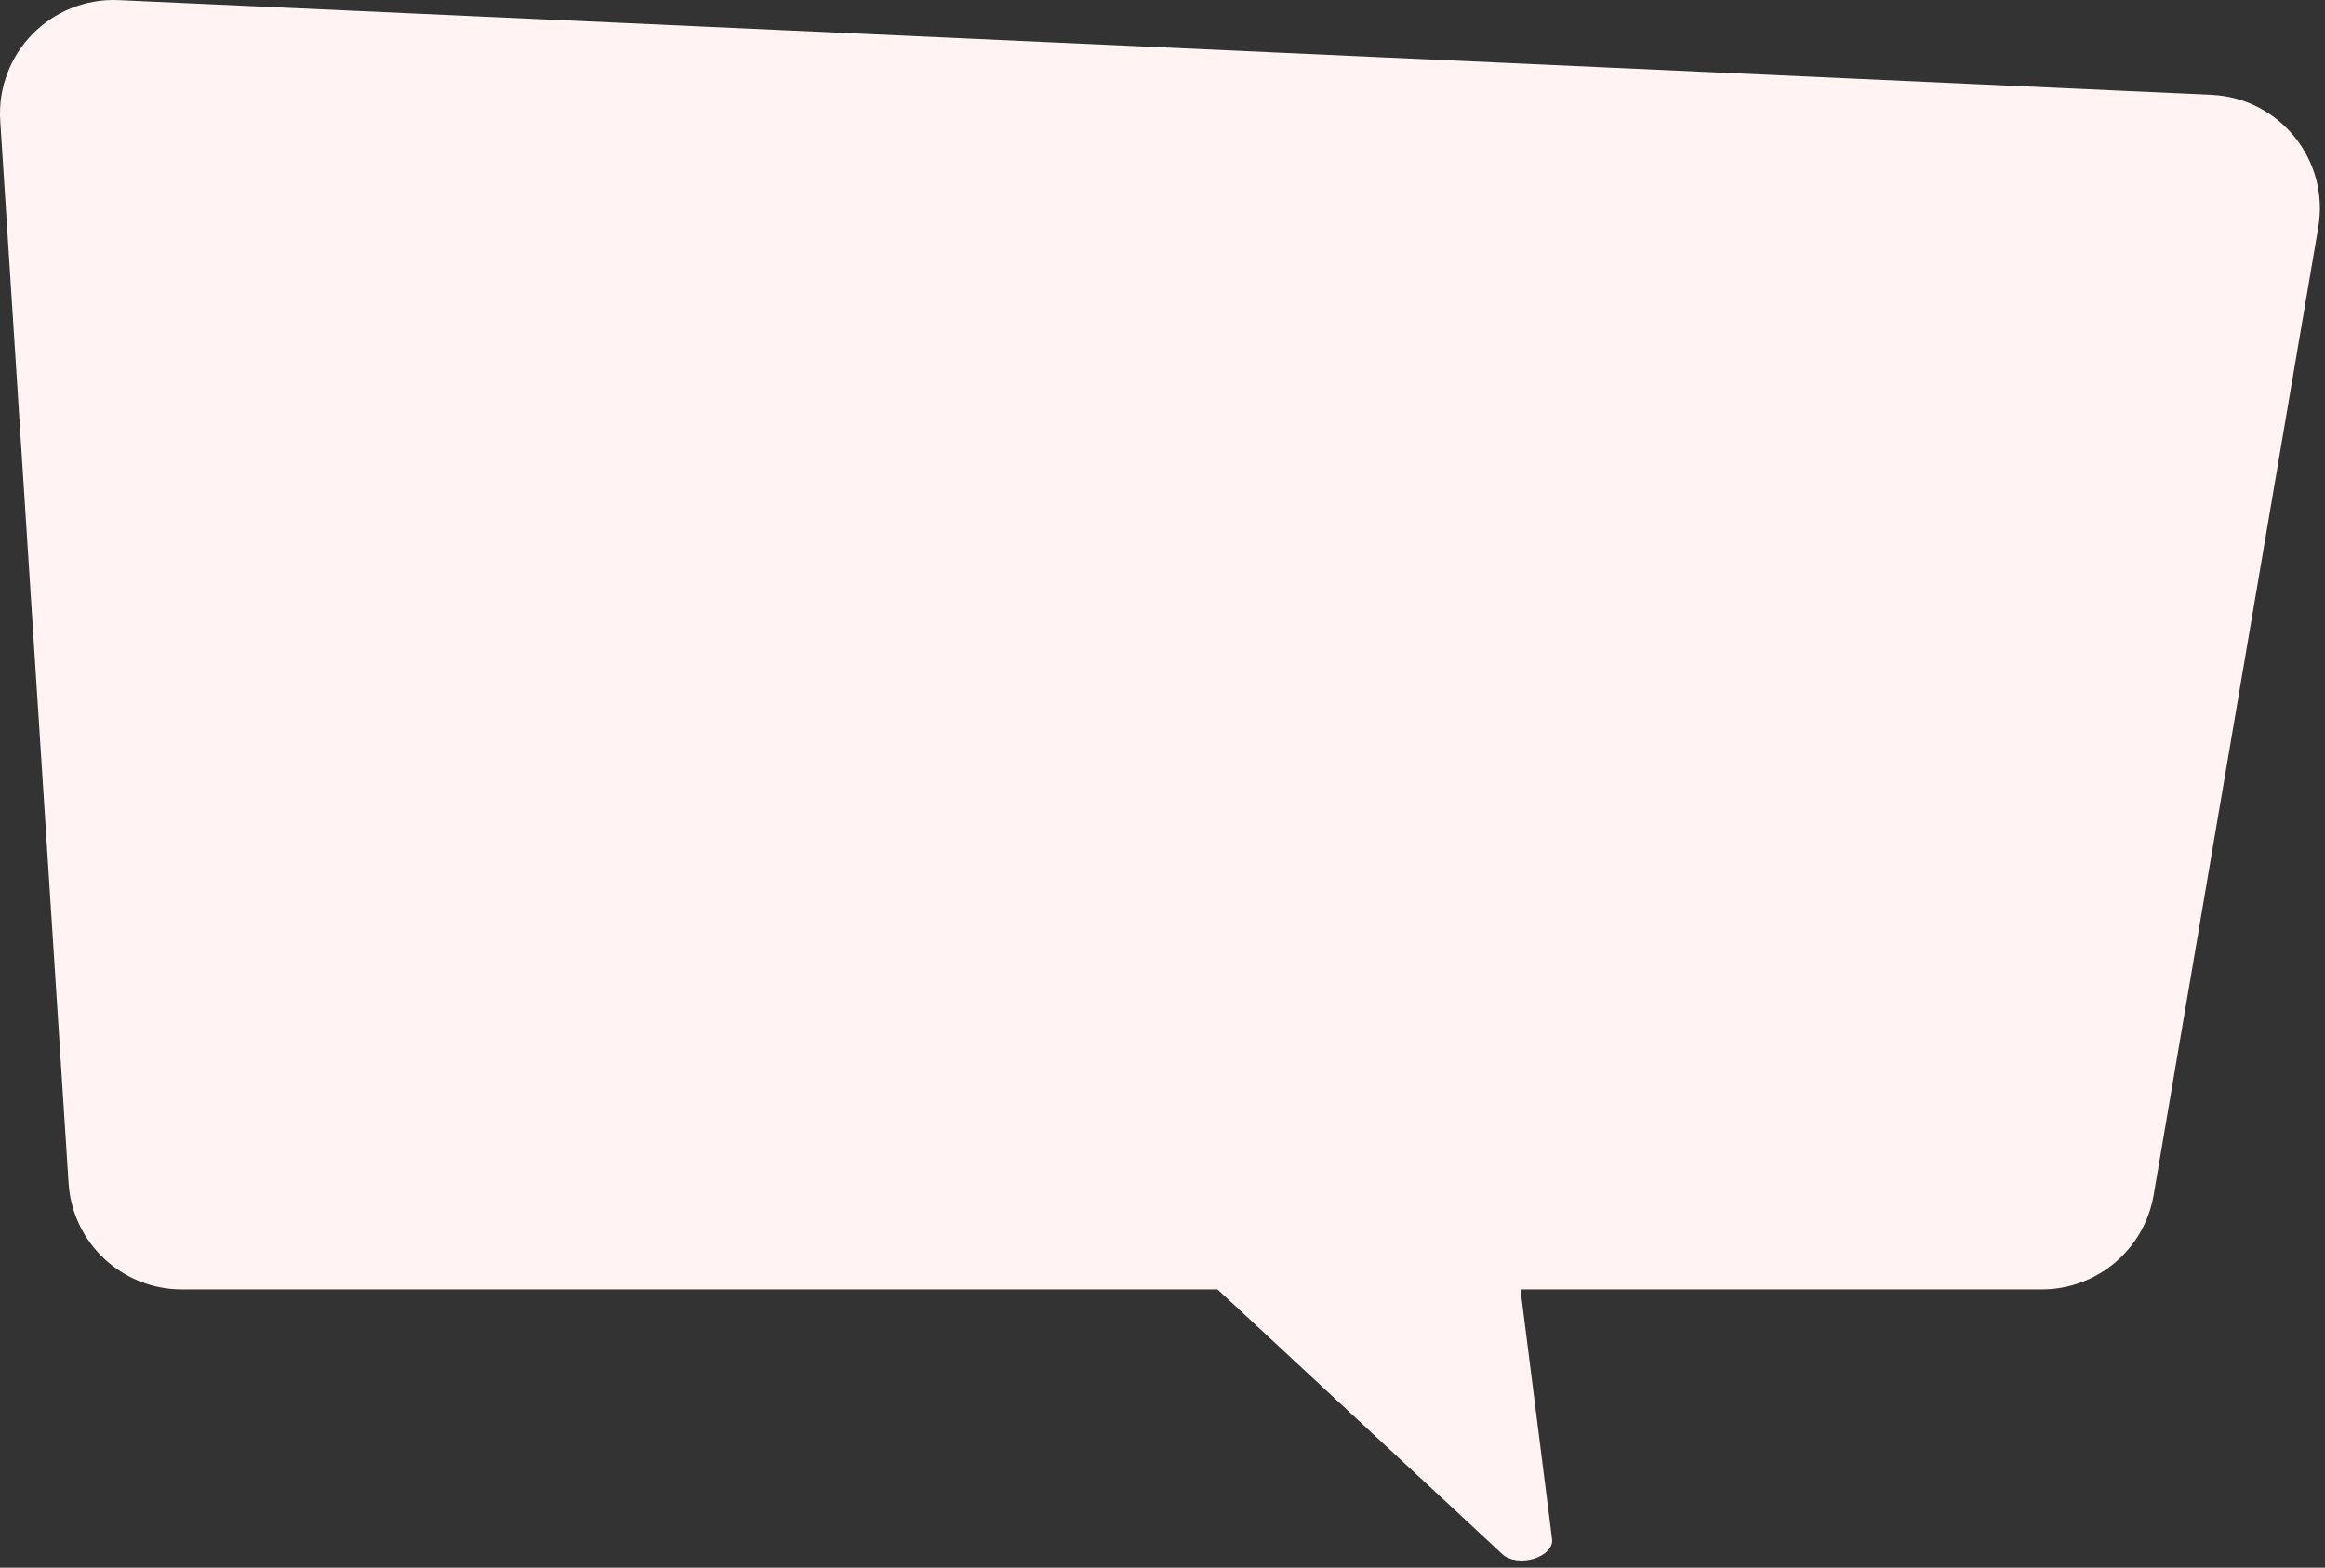 <svg preserveAspectRatio="none" width="100%" height="100%" overflow="visible" style="display: block;" viewBox="0 0 307 207" fill="none" xmlns="http://www.w3.org/2000/svg">
<rect x="0" y="0" width="307" height="207" fill="#333333" stroke="none"/>
<path id="Union" d="M0.032 15.964C-0.542 7.049 6.754 -0.388 15.678 0.016L292.001 12.523C301.008 12.93 307.623 21.134 306.111 30.023L284.379 157.774C283.153 164.984 276.906 170.259 269.592 170.259H200.767L204.94 203.249C205.071 204.289 204.075 205.35 202.525 205.82C200.975 206.29 199.271 206.049 198.395 205.234L160.765 170.259H24.023C16.112 170.259 9.562 164.116 9.054 156.222L0.032 15.964Z" fill="#FFF3F3"/>
</svg>
